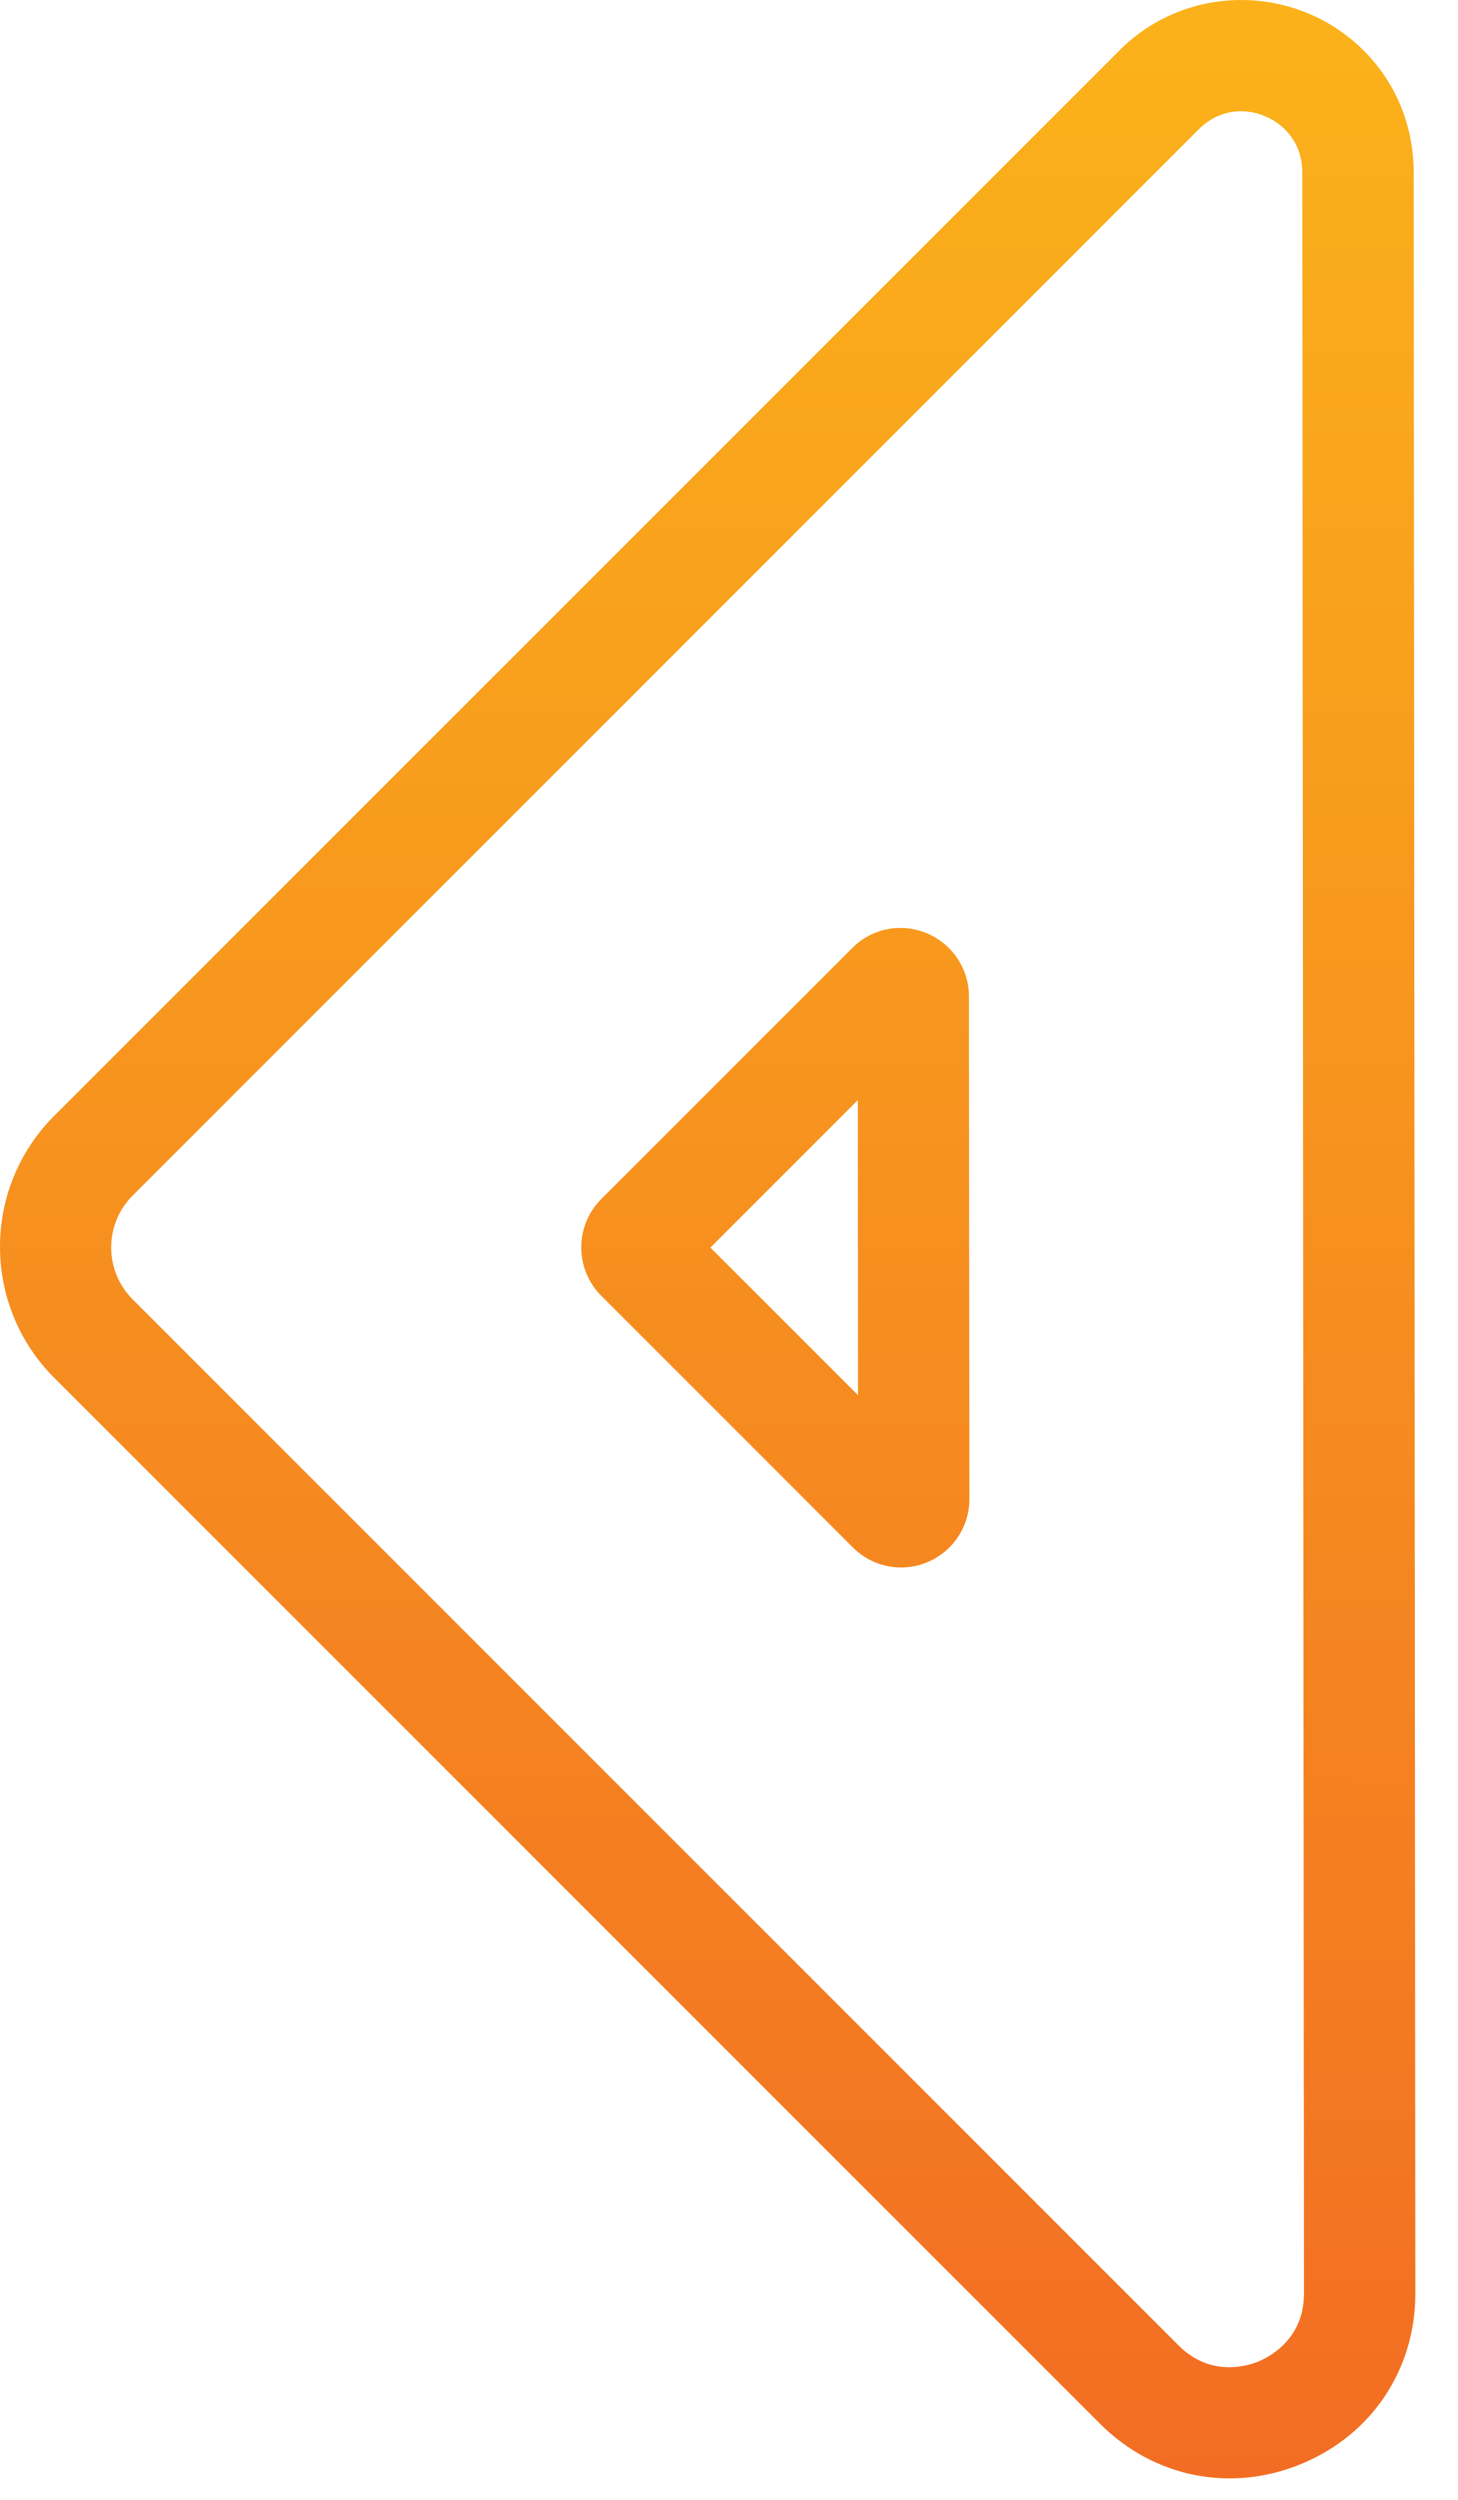 <svg width="28" height="48" viewBox="0 0 28 48" fill="none" xmlns="http://www.w3.org/2000/svg">
<path d="M1.04 26.454L21.125 46.539C22.161 47.574 23.644 47.87 24.994 47.309C26.346 46.751 27.183 45.493 27.181 44.035L27.149 3.307C27.148 2.421 26.81 1.592 26.194 0.976C24.899 -0.319 22.793 -0.326 21.505 0.961L1.036 21.43C-0.348 22.82 -0.344 25.07 1.04 26.454ZM24.683 2.492C24.831 2.641 25.01 2.906 25.01 3.311L25.042 44.039C25.043 44.914 24.376 45.256 24.171 45.342C23.969 45.426 23.253 45.655 22.634 45.036L2.549 24.951C1.997 24.399 1.999 23.505 2.547 22.957L23.016 2.488C23.537 1.962 24.269 2.079 24.683 2.492ZM11.548 24.882L16.378 29.712C16.753 30.088 17.315 30.202 17.807 29.997C18.298 29.792 18.616 29.317 18.616 28.788L18.608 19.135C18.608 18.6 18.291 18.127 17.797 17.919C17.305 17.713 16.744 17.826 16.369 18.201L11.546 23.024C11.033 23.537 11.037 24.371 11.548 24.882ZM16.478 26.79L13.643 23.955L16.474 21.124L16.478 26.79Z" fill="url(#paint0_linear_612_2518)"/>
<defs>
<linearGradient id="paint0_linear_612_2518" x1="13.602" y1="48.931" x2="13.641" y2="-0.36" gradientUnits="userSpaceOnUse">
<stop stop-color="#F26B23"/>
<stop offset="1" stop-color="#FBB31A"/>
</linearGradient>
</defs>
</svg>
